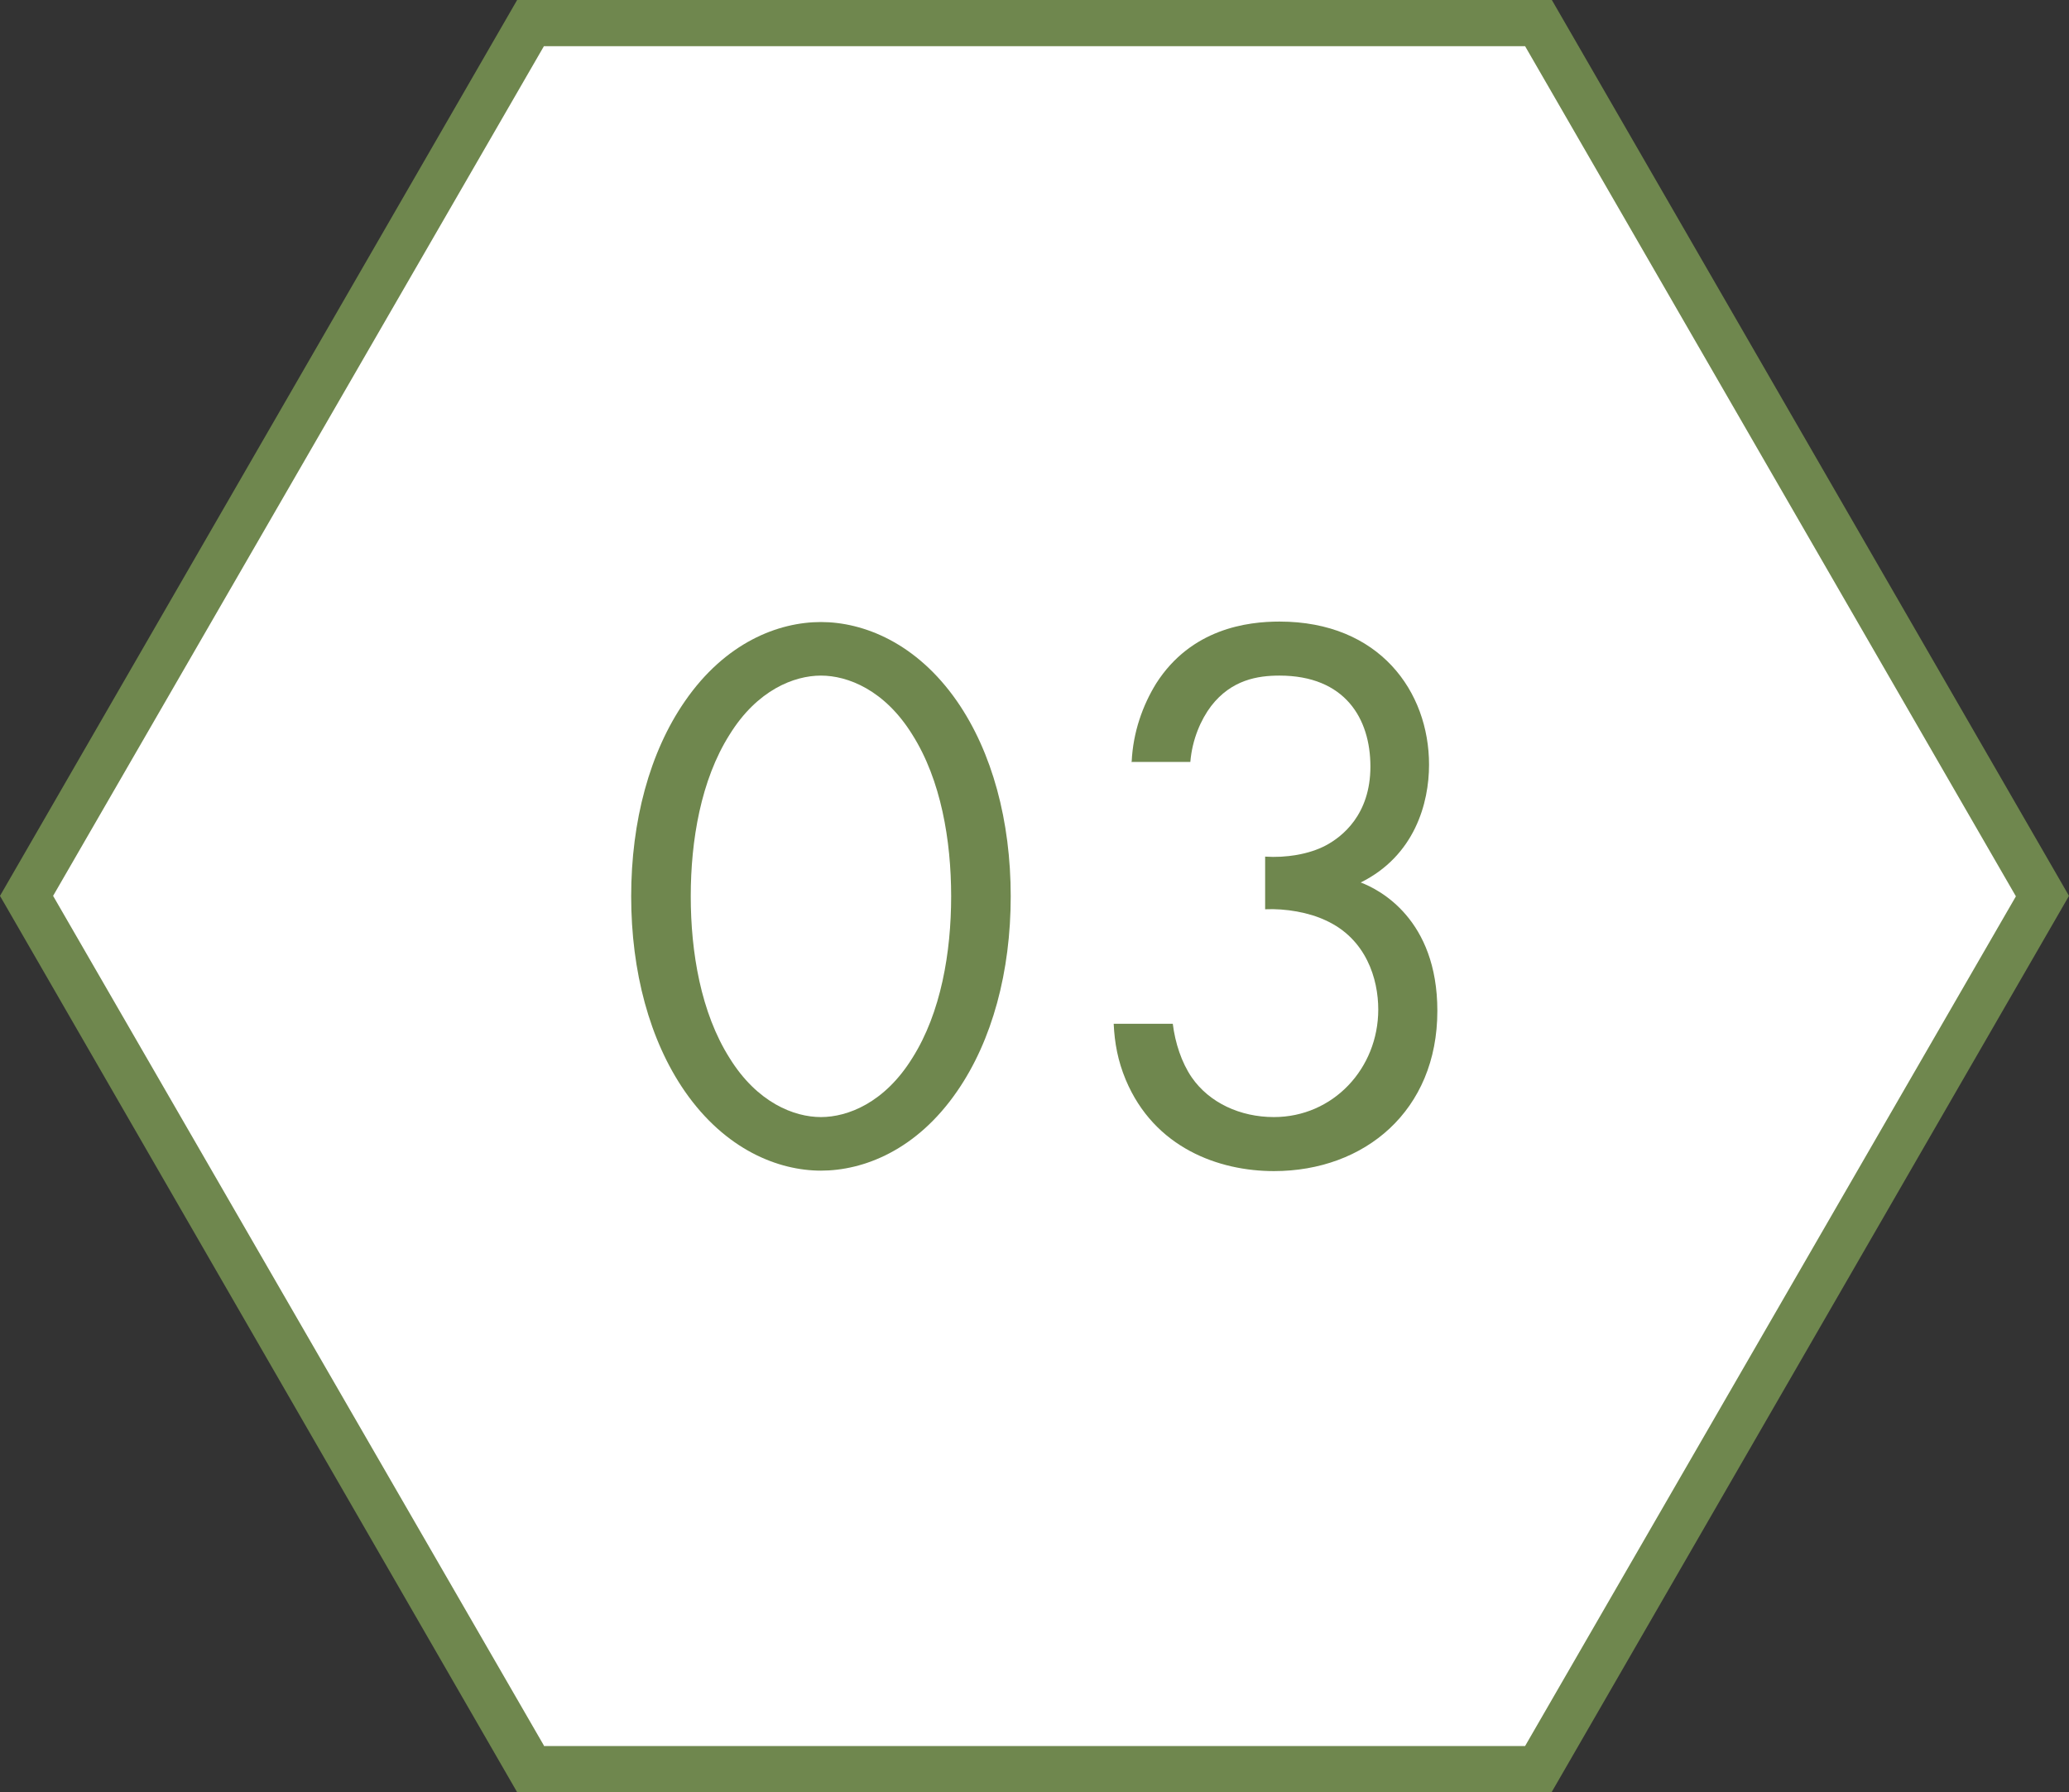<?xml version="1.0" encoding="UTF-8"?><svg id="_レイヤー_2" xmlns="http://www.w3.org/2000/svg" viewBox="0 0 44.81 38.81"><rect x="0" y="0" width="44.81" height="38.81" fill="#333333" stroke="none"/><defs><style>.cls-1{fill:#fff;}.cls-2{fill:#6f874e;}</style></defs><g id="_レイヤー_1-2"><polygon class="cls-1" points="33.32 .5 11.49 .5 .58 19.4 11.49 38.31 33.32 38.31 44.24 19.4 33.32 .5"/><path class="cls-2" d="m33.61,38.81H11.2L0,19.4,11.2,0h22.41l11.2,19.4-11.2,19.4Zm-21.83-1h21.25l10.63-18.4L33.03,1H11.78L1.15,19.4l10.63,18.4Z"/><path class="cls-2" d="m14.83,23.63c-.76-1.1-1.16-2.59-1.16-4.22s.4-3.12,1.16-4.22c.88-1.28,2.03-1.72,2.95-1.72s2.07.45,2.95,1.72c.76,1.1,1.16,2.59,1.16,4.22s-.4,3.12-1.16,4.22c-.88,1.28-2.03,1.72-2.95,1.72s-2.07-.45-2.95-1.72Zm.97-7.72c-.62.98-.84,2.29-.84,3.5s.22,2.52.84,3.5c.6.97,1.4,1.28,1.98,1.28s1.38-.31,1.98-1.28c.62-.98.84-2.29.84-3.5s-.22-2.52-.84-3.5c-.6-.97-1.4-1.28-1.98-1.28s-1.38.31-1.98,1.28Z"/><path class="cls-2" d="m24.51,16.49c.03-.64.24-1.22.53-1.69.76-1.19,1.98-1.34,2.67-1.34,2.17,0,3.24,1.52,3.24,3.1,0,.83-.31,1.97-1.48,2.55.4.15,1.66.79,1.66,2.78,0,2.16-1.57,3.47-3.54,3.47-1.19,0-2.59-.5-3.21-1.98-.17-.41-.24-.79-.26-1.21h1.28c.05.41.19.84.41,1.16.38.55,1.05.86,1.78.86,1.28,0,2.26-1.05,2.26-2.33,0-.66-.26-1.53-1.14-1.93-.36-.17-.86-.26-1.31-.24v-1.14c.45.03.95-.05,1.31-.24.36-.19.97-.67.97-1.71s-.55-1.97-1.97-1.97c-.47,0-1.04.09-1.48.66-.22.29-.41.72-.45,1.21h-1.28Z"/></g></svg>